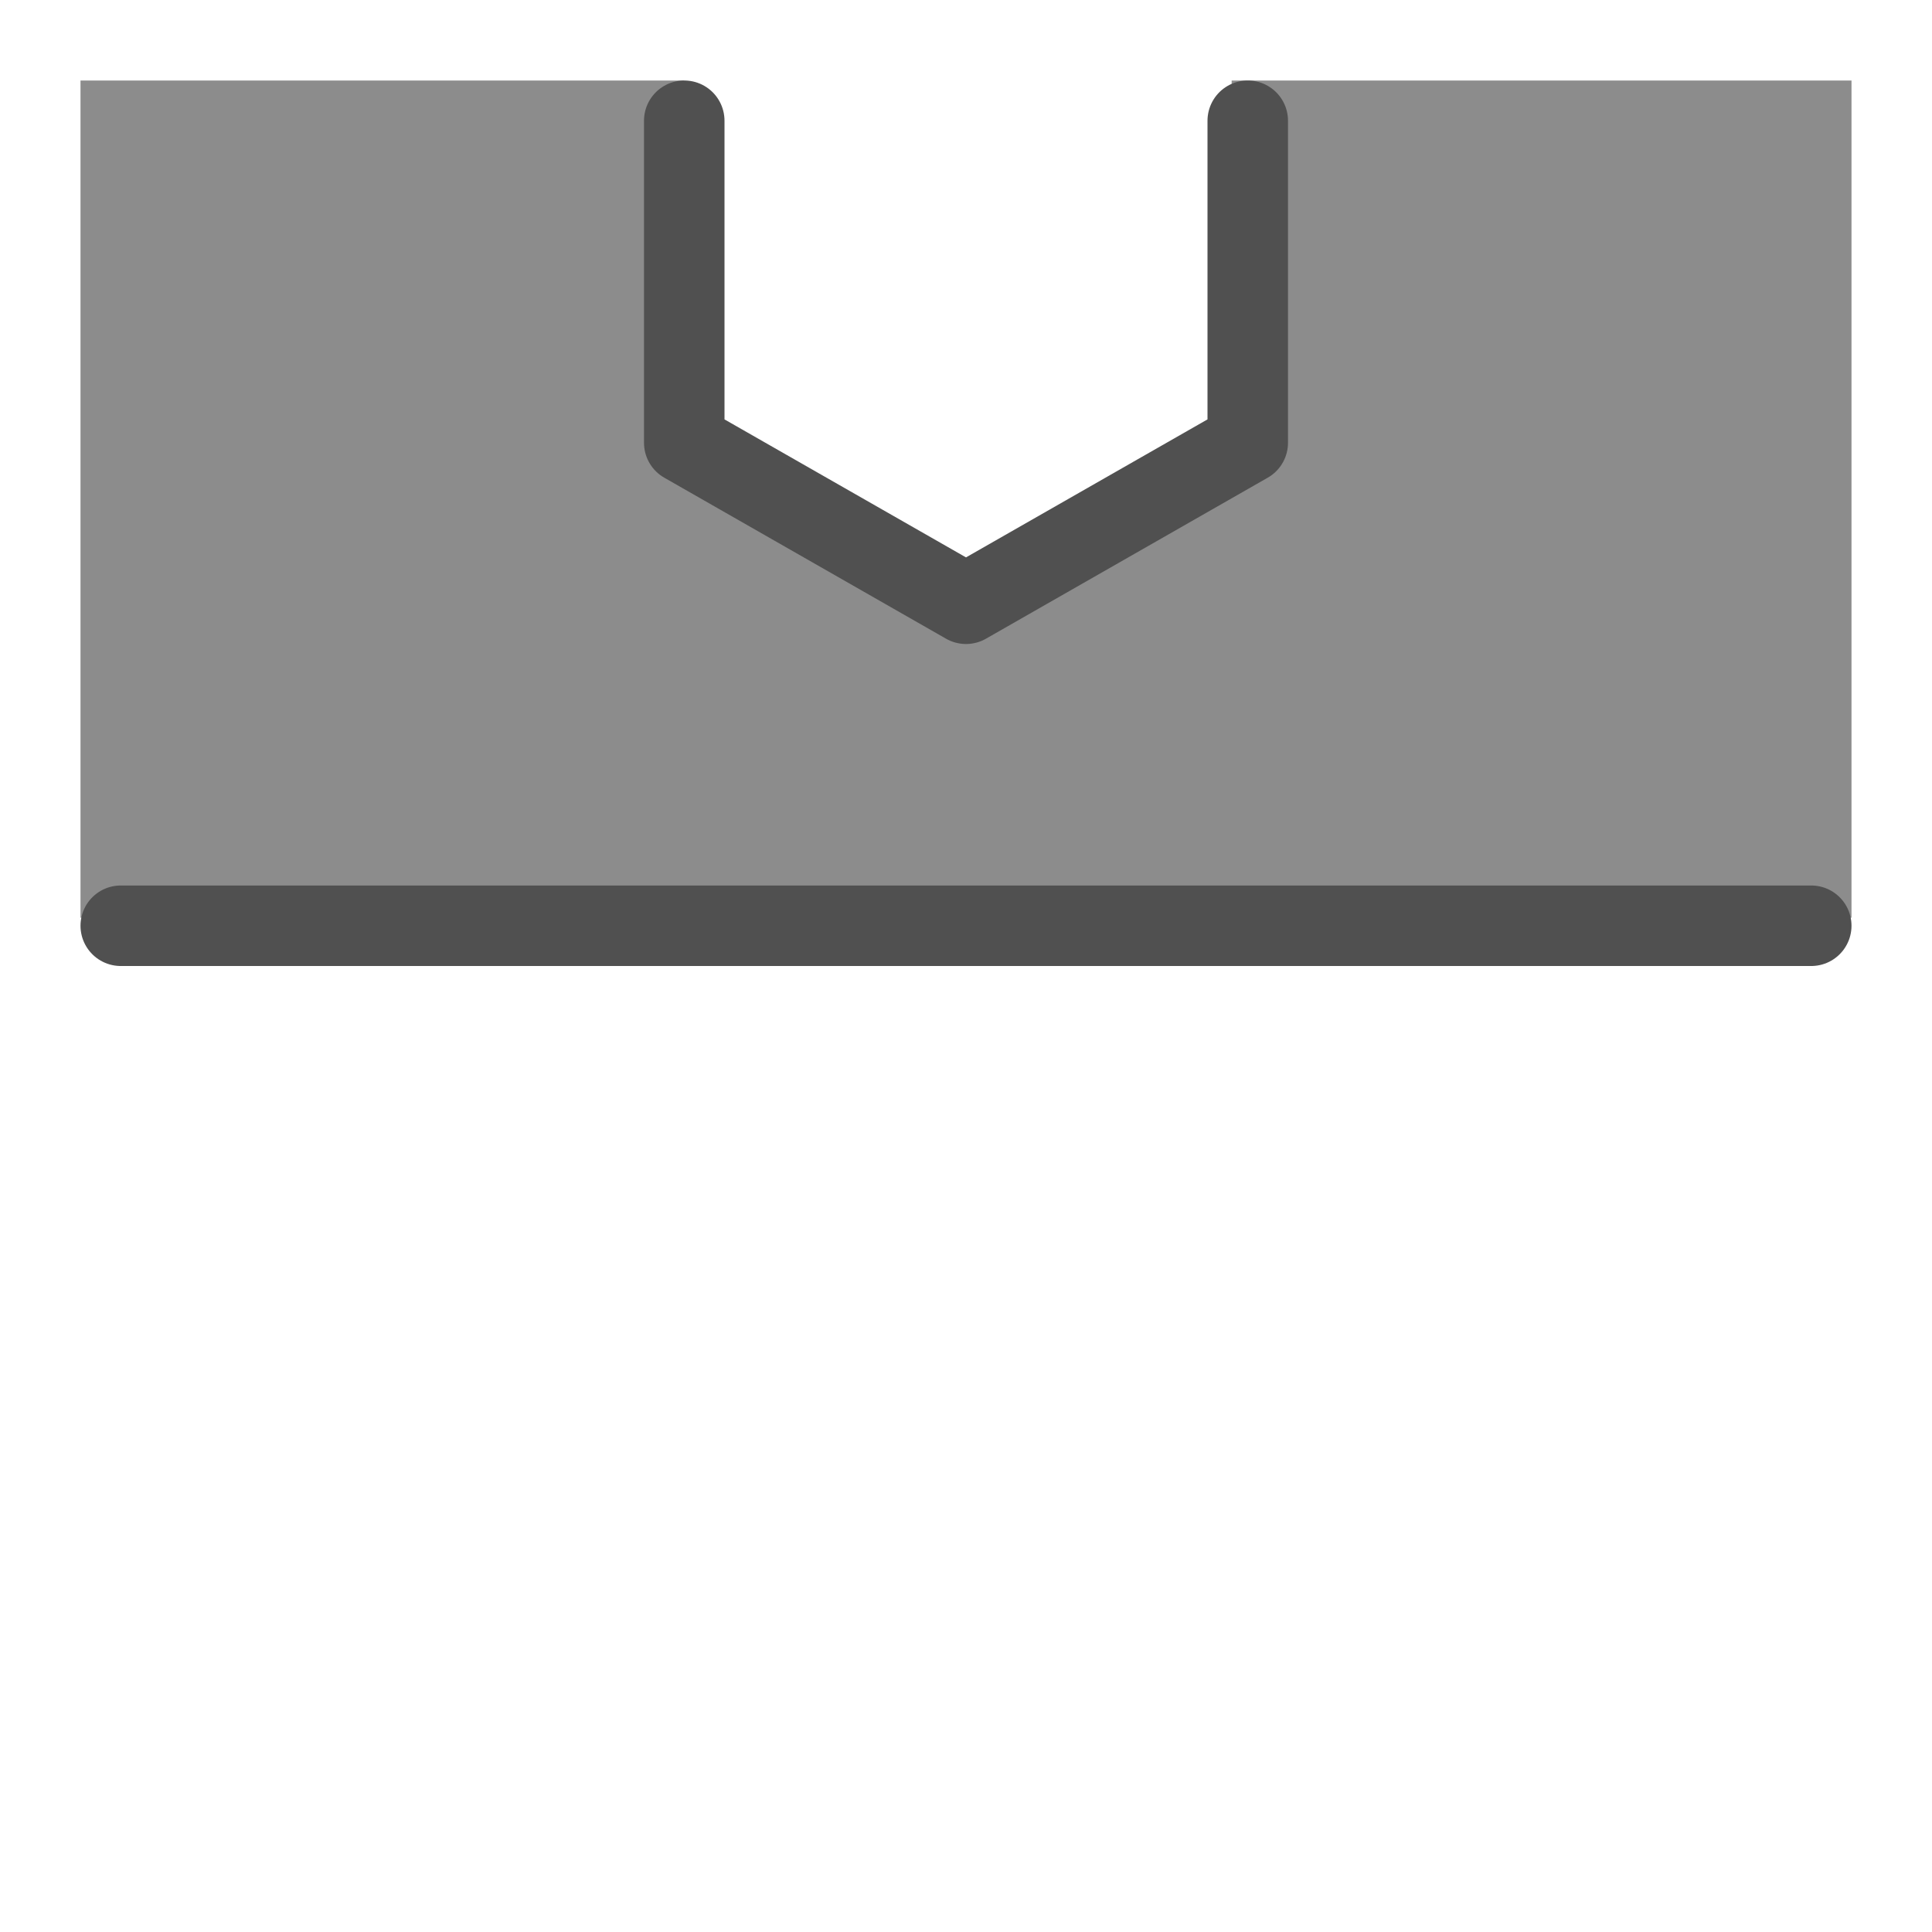 <?xml version="1.0" encoding="utf-8"?>
<!-- Generator: Adobe Illustrator 27.3.1, SVG Export Plug-In . SVG Version: 6.00 Build 0)  -->
<svg version="1.1" id="icon" xmlns="http://www.w3.org/2000/svg" xmlns:xlink="http://www.w3.org/1999/xlink" x="0px" y="0px"
	 viewBox="0 0 24 24" style="enable-background:new 0 0 24 24;" xml:space="preserve">
<style type="text/css">
	.st0{fill:#8C8C8C;}
	.st1{fill:none;stroke:#505050;stroke-linecap:round;stroke-linejoin:round;}
</style>
<polygon class="st0" points="23,11.4 23,1 15.3,1 15.3,5.2 12,7.2 8.5,5.2 8.5,1 1,1 1,11.4 "/>
<line class="st1" x1="1.5" y1="11.5" x2="22.5" y2="11.5"/>
<path class="st1" d="M11.1,6.3"/>
<polyline class="st1" points="8.5,1.5 8.5,5.5 12,7.5 15.5,5.5 15.5,1.5 "/>
</svg>
